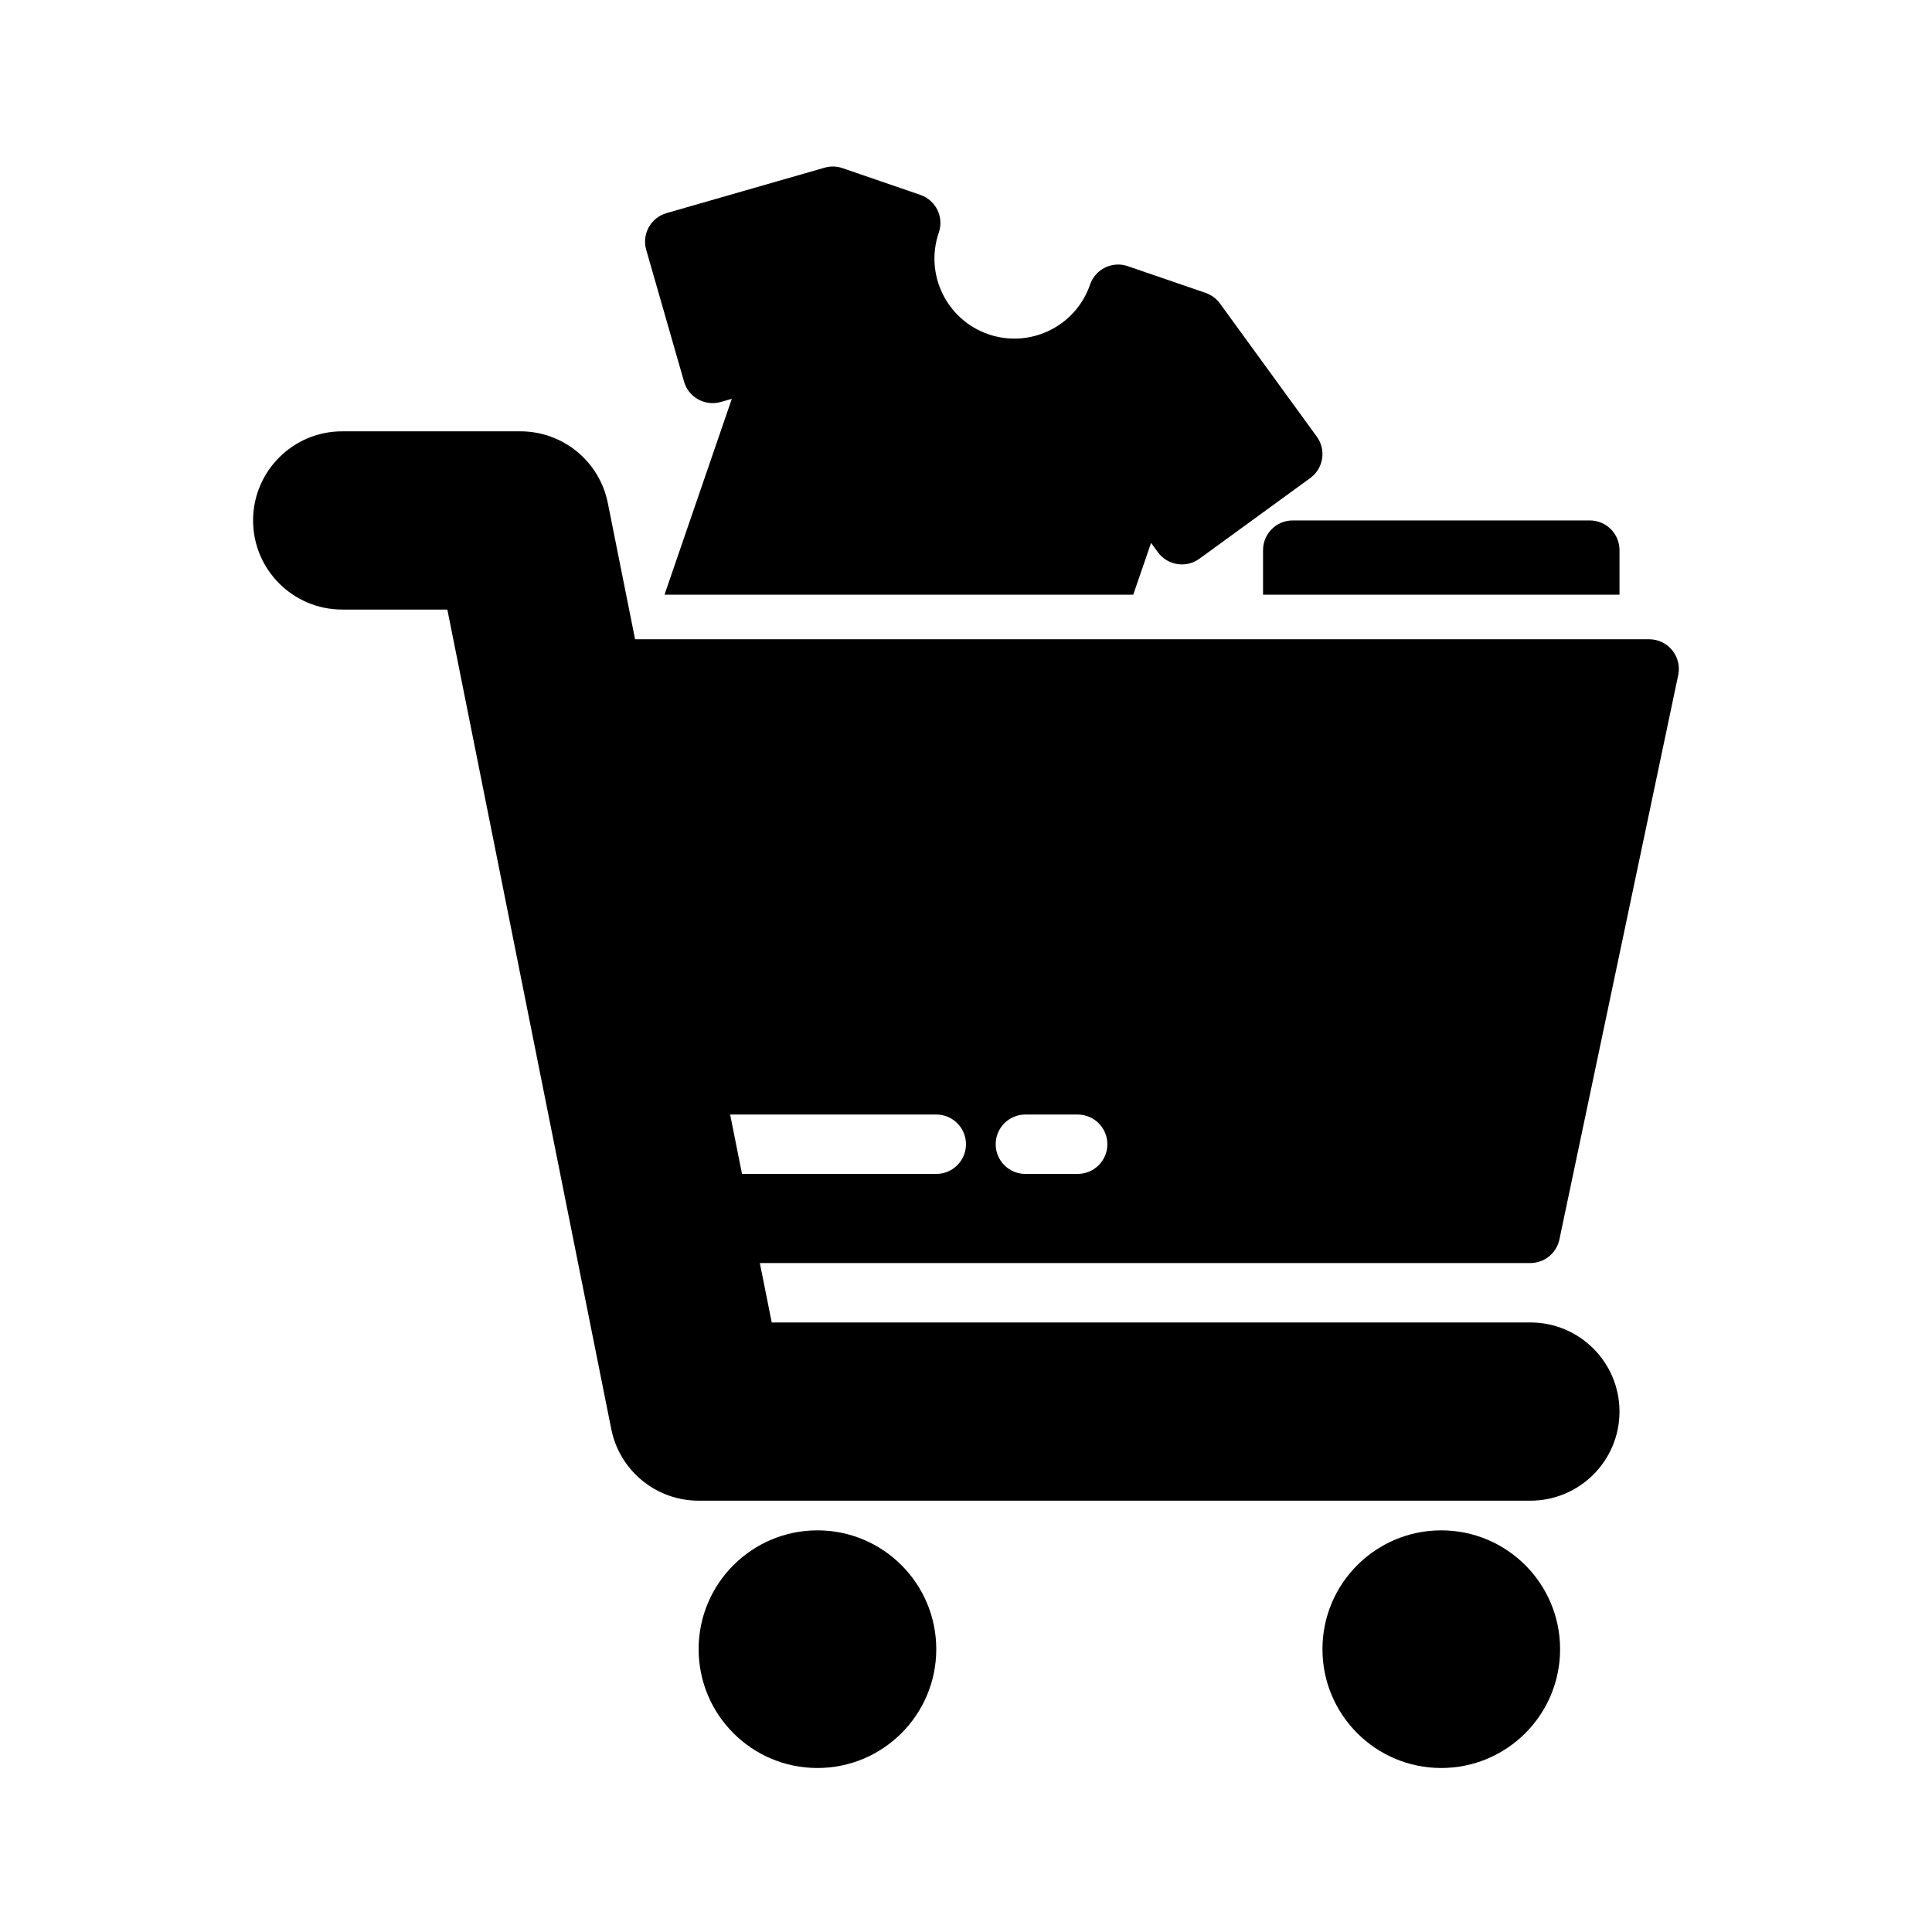 <?xml version="1.0" encoding="UTF-8"?>
<!-- Uploaded to: SVG Repo, www.svgrepo.com, Generator: SVG Repo Mixer Tools -->
<svg fill="#000000" width="800px" height="800px" version="1.1" viewBox="144 144 512 512" xmlns="http://www.w3.org/2000/svg">
 <g fill-rule="evenodd">
  <path d="m262.55 305.54 43.438 217.17c2.203 11.039 11.902 18.988 23.156 18.988h220.42c13.035 0 23.617-10.582 23.617-23.617s-10.582-23.617-23.617-23.617h-201.05l-43.438-217.17c-2.203-11.035-11.902-18.988-23.16-18.988h-47.23c-13.039 0-23.617 10.582-23.617 23.617 0 13.035 10.578 23.617 23.617 23.617z"/>
  <path d="m557.44 581.05c0 17.391-14.098 31.488-31.488 31.488s-31.488-14.098-31.488-31.488c0-17.391 14.098-31.488 31.488-31.488s31.488 14.098 31.488 31.488"/>
  <path d="m392.12 581.05c0 17.391-14.098 31.488-31.488 31.488s-31.488-14.098-31.488-31.488c0-17.391 14.098-31.488 31.488-31.488s31.488 14.098 31.488 31.488"/>
  <path d="m323.29 448.65c-0.078-0.457-0.125-0.93-0.125-1.418 0-4.344 3.527-7.871 7.871-7.871h61.086c4.348 0 7.875 3.527 7.875 7.871s-3.527 7.871-7.875 7.871h-61.086c-3.762 0-6.926-2.644-7.699-6.188l4.707 23.477c0.727 3.684 3.953 6.328 7.715 6.328h213.8c3.715 0 6.945-2.613 7.699-6.25l31.488-149.57c0.488-2.312-0.094-4.738-1.59-6.578-1.496-1.844-3.731-2.914-6.109-2.914h-275.21c-2.359 0-4.598 1.055-6.09 2.883-1.496 1.824-2.094 4.219-1.625 6.531zm92.449 6.453h13.855c4.344 0 7.871-3.527 7.871-7.871s-3.527-7.871-7.871-7.871h-13.855c-4.344 0-7.871 3.527-7.871 7.871s3.527 7.871 7.871 7.871z"/>
  <path d="m478.72 301.6h94.465v-11.809c0-4.344-3.527-7.871-7.871-7.871h-78.723c-4.344 0-7.871 3.527-7.871 7.871z"/>
  <path d="m320.1 301.6h124.22l4.727-13.727 1.793 2.453c2.566 3.527 7.481 4.301 11.004 1.75l29.379-21.383c3.512-2.551 4.301-7.477 1.734-10.988l-25.648-35.266c-0.945-1.309-2.285-2.285-3.809-2.82l-20.625-7.082c-4.109-1.418-8.582 0.77-10 4.879-3.793 11.066-15.867 16.973-26.938 13.164-11.051-3.797-16.957-15.871-13.145-26.941 1.414-4.109-0.773-8.578-4.898-9.996l-20.625-7.086c-1.527-0.535-3.18-0.566-4.723-0.125l-41.91 12.043c-4.172 1.199-6.598 5.559-5.383 9.73l10.027 34.938c1.195 4.172 5.559 6.582 9.746 5.383l2.91-0.832z"/>
 </g>
</svg>